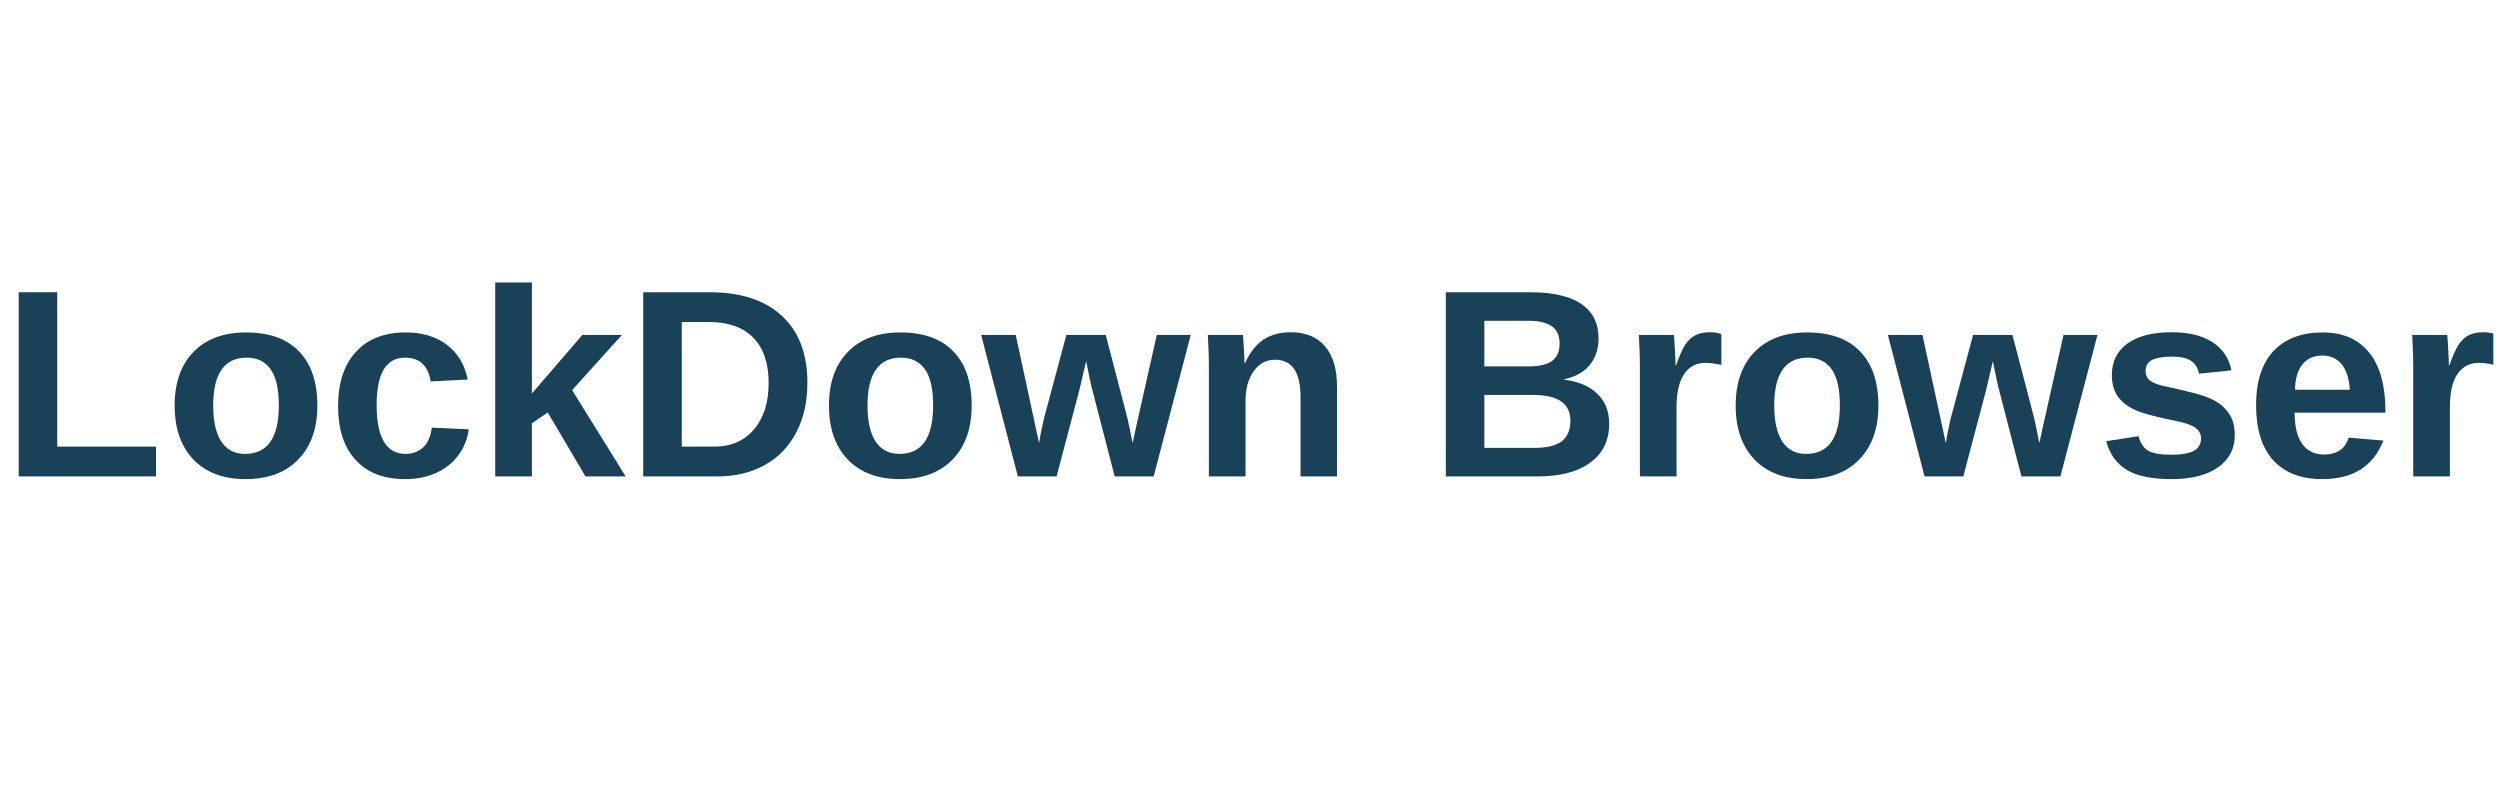 <svg xmlns="http://www.w3.org/2000/svg" xmlns:xlink="http://www.w3.org/1999/xlink" width="250" zoomAndPan="magnify" viewBox="0 0 187.5 60" height="80" preserveAspectRatio="xMidYMid meet" version="1.0"><defs><g/><clipPath id="587f796dcf"><path d="M 180 24 L 187 24 L 187 36 L 180 36 Z M 180 24 " clip-rule="nonzero"/></clipPath></defs><g fill="#194157" fill-opacity="1"><g transform="translate(0.059, 35.73)"><g><path d="M 1.344 0 L 1.344 -13.812 L 4.234 -13.812 L 4.234 -2.234 L 11.641 -2.234 L 11.641 0 Z M 1.344 0 "/></g></g></g><g fill="#194157" fill-opacity="1"><g transform="translate(12.317, 35.73)"><g><path d="M 11.484 -5.312 C 11.484 -3.594 11.004 -2.242 10.047 -1.266 C 9.098 -0.285 7.781 0.203 6.094 0.203 C 4.438 0.203 3.133 -0.285 2.188 -1.266 C 1.25 -2.254 0.781 -3.602 0.781 -5.312 C 0.781 -7.02 1.25 -8.359 2.188 -9.328 C 3.133 -10.305 4.453 -10.797 6.141 -10.797 C 7.879 -10.797 9.203 -10.32 10.109 -9.375 C 11.023 -8.438 11.484 -7.082 11.484 -5.312 Z M 8.594 -5.312 C 8.594 -6.57 8.383 -7.484 7.969 -8.047 C 7.562 -8.617 6.969 -8.906 6.188 -8.906 C 4.508 -8.906 3.672 -7.707 3.672 -5.312 C 3.672 -4.133 3.875 -3.234 4.281 -2.609 C 4.695 -1.992 5.289 -1.688 6.062 -1.688 C 7.75 -1.688 8.594 -2.895 8.594 -5.312 Z M 8.594 -5.312 "/></g></g></g><g fill="#194157" fill-opacity="1"><g transform="translate(24.576, 35.73)"><g><path d="M 5.828 0.203 C 4.211 0.203 2.969 -0.273 2.094 -1.234 C 1.219 -2.191 0.781 -3.531 0.781 -5.25 C 0.781 -7 1.223 -8.359 2.109 -9.328 C 2.992 -10.305 4.242 -10.797 5.859 -10.797 C 7.109 -10.797 8.141 -10.484 8.953 -9.859 C 9.773 -9.234 10.289 -8.367 10.5 -7.266 L 7.719 -7.125 C 7.645 -7.664 7.453 -8.098 7.141 -8.422 C 6.828 -8.742 6.379 -8.906 5.797 -8.906 C 4.379 -8.906 3.672 -7.723 3.672 -5.359 C 3.672 -2.91 4.395 -1.688 5.844 -1.688 C 6.363 -1.688 6.801 -1.848 7.156 -2.172 C 7.508 -2.504 7.727 -3 7.812 -3.656 L 10.578 -3.531 C 10.484 -2.801 10.223 -2.148 9.797 -1.578 C 9.379 -1.016 8.828 -0.578 8.141 -0.266 C 7.453 0.047 6.68 0.203 5.828 0.203 Z M 5.828 0.203 "/></g></g></g><g fill="#194157" fill-opacity="1"><g transform="translate(35.737, 35.73)"><g><path d="M 8.172 0 L 5.344 -4.797 L 4.156 -3.984 L 4.156 0 L 1.406 0 L 1.406 -14.547 L 4.156 -14.547 L 4.156 -6.219 L 7.938 -10.609 L 10.906 -10.609 L 7.172 -6.469 L 11.188 0 Z M 8.172 0 "/></g></g></g><g fill="#194157" fill-opacity="1"><g transform="translate(46.898, 35.73)"><g><path d="M 13.656 -7.016 C 13.656 -5.586 13.375 -4.344 12.812 -3.281 C 12.258 -2.219 11.469 -1.406 10.438 -0.844 C 9.414 -0.281 8.25 0 6.938 0 L 1.344 0 L 1.344 -13.812 L 6.344 -13.812 C 8.664 -13.812 10.461 -13.223 11.734 -12.047 C 13.016 -10.879 13.656 -9.203 13.656 -7.016 Z M 10.75 -7.016 C 10.75 -8.492 10.363 -9.625 9.594 -10.406 C 8.82 -11.188 7.719 -11.578 6.281 -11.578 L 4.234 -11.578 L 4.234 -2.234 L 6.688 -2.234 C 7.926 -2.234 8.91 -2.66 9.641 -3.516 C 10.379 -4.367 10.75 -5.535 10.75 -7.016 Z M 10.75 -7.016 "/></g></g></g><g fill="#194157" fill-opacity="1"><g transform="translate(61.391, 35.73)"><g><path d="M 11.484 -5.312 C 11.484 -3.594 11.004 -2.242 10.047 -1.266 C 9.098 -0.285 7.781 0.203 6.094 0.203 C 4.438 0.203 3.133 -0.285 2.188 -1.266 C 1.25 -2.254 0.781 -3.602 0.781 -5.312 C 0.781 -7.02 1.25 -8.359 2.188 -9.328 C 3.133 -10.305 4.453 -10.797 6.141 -10.797 C 7.879 -10.797 9.203 -10.32 10.109 -9.375 C 11.023 -8.438 11.484 -7.082 11.484 -5.312 Z M 8.594 -5.312 C 8.594 -6.57 8.383 -7.484 7.969 -8.047 C 7.562 -8.617 6.969 -8.906 6.188 -8.906 C 4.508 -8.906 3.672 -7.707 3.672 -5.312 C 3.672 -4.133 3.875 -3.234 4.281 -2.609 C 4.695 -1.992 5.289 -1.688 6.062 -1.688 C 7.75 -1.688 8.594 -2.895 8.594 -5.312 Z M 8.594 -5.312 "/></g></g></g><g fill="#194157" fill-opacity="1"><g transform="translate(73.649, 35.73)"><g><path d="M 12.875 0 L 9.953 0 L 8.281 -6.469 C 8.195 -6.758 8.039 -7.484 7.812 -8.641 L 7.297 -6.453 L 5.594 0 L 2.688 0 L -0.062 -10.609 L 2.531 -10.609 L 4.281 -2.5 L 4.406 -3.219 L 4.656 -4.375 L 6.328 -10.609 L 9.281 -10.609 L 10.906 -4.375 C 10.988 -4.031 11.117 -3.406 11.297 -2.5 L 11.578 -3.797 L 13.109 -10.609 L 15.656 -10.609 Z M 12.875 0 "/></g></g></g><g fill="#194157" fill-opacity="1"><g transform="translate(89.259, 35.73)"><g><path d="M 8.281 0 L 8.281 -5.953 C 8.281 -7.816 7.645 -8.75 6.375 -8.75 C 5.707 -8.75 5.172 -8.461 4.766 -7.891 C 4.359 -7.316 4.156 -6.582 4.156 -5.688 L 4.156 0 L 1.406 0 L 1.406 -8.234 C 1.406 -8.805 1.395 -9.27 1.375 -9.625 C 1.363 -9.988 1.348 -10.316 1.328 -10.609 L 3.953 -10.609 C 3.973 -10.484 4 -10.148 4.031 -9.609 C 4.062 -9.066 4.078 -8.695 4.078 -8.5 L 4.125 -8.5 C 4.488 -9.312 4.953 -9.898 5.516 -10.266 C 6.078 -10.629 6.75 -10.812 7.531 -10.812 C 8.656 -10.812 9.516 -10.461 10.109 -9.766 C 10.711 -9.078 11.016 -8.066 11.016 -6.734 L 11.016 0 Z M 8.281 0 "/></g></g></g><g fill="#194157" fill-opacity="1"><g transform="translate(101.517, 35.73)"><g/></g></g><g fill="#194157" fill-opacity="1"><g transform="translate(107.093, 35.73)"><g><path d="M 13.594 -3.938 C 13.594 -2.688 13.117 -1.719 12.172 -1.031 C 11.234 -0.344 9.926 0 8.25 0 L 1.344 0 L 1.344 -13.812 L 7.672 -13.812 C 9.359 -13.812 10.633 -13.52 11.5 -12.938 C 12.363 -12.352 12.797 -11.488 12.797 -10.344 C 12.797 -9.562 12.578 -8.898 12.141 -8.359 C 11.703 -7.816 11.039 -7.453 10.156 -7.266 C 11.27 -7.129 12.117 -6.773 12.703 -6.203 C 13.297 -5.641 13.594 -4.883 13.594 -3.938 Z M 9.875 -9.953 C 9.875 -10.566 9.676 -11.004 9.281 -11.266 C 8.895 -11.535 8.312 -11.672 7.531 -11.672 L 4.234 -11.672 L 4.234 -8.25 L 7.547 -8.25 C 8.367 -8.25 8.961 -8.391 9.328 -8.672 C 9.691 -8.953 9.875 -9.379 9.875 -9.953 Z M 10.688 -4.172 C 10.688 -5.461 9.758 -6.109 7.906 -6.109 L 4.234 -6.109 L 4.234 -2.141 L 8.016 -2.141 C 8.941 -2.141 9.617 -2.305 10.047 -2.641 C 10.473 -2.984 10.688 -3.492 10.688 -4.172 Z M 10.688 -4.172 "/></g></g></g><g fill="#194157" fill-opacity="1"><g transform="translate(121.586, 35.73)"><g><path d="M 1.406 0 L 1.406 -8.125 C 1.406 -8.695 1.395 -9.176 1.375 -9.562 C 1.363 -9.957 1.348 -10.305 1.328 -10.609 L 3.953 -10.609 C 3.973 -10.492 4 -10.133 4.031 -9.531 C 4.062 -8.938 4.078 -8.539 4.078 -8.344 L 4.125 -8.344 C 4.383 -9.082 4.617 -9.602 4.828 -9.906 C 5.035 -10.219 5.285 -10.445 5.578 -10.594 C 5.867 -10.738 6.227 -10.812 6.656 -10.812 C 7.008 -10.812 7.297 -10.766 7.516 -10.672 L 7.516 -8.359 C 7.066 -8.461 6.672 -8.516 6.328 -8.516 C 5.641 -8.516 5.102 -8.234 4.719 -7.672 C 4.344 -7.117 4.156 -6.297 4.156 -5.203 L 4.156 0 Z M 1.406 0 "/></g></g></g><g fill="#194157" fill-opacity="1"><g transform="translate(129.395, 35.73)"><g><path d="M 11.484 -5.312 C 11.484 -3.594 11.004 -2.242 10.047 -1.266 C 9.098 -0.285 7.781 0.203 6.094 0.203 C 4.438 0.203 3.133 -0.285 2.188 -1.266 C 1.25 -2.254 0.781 -3.602 0.781 -5.312 C 0.781 -7.02 1.25 -8.359 2.188 -9.328 C 3.133 -10.305 4.453 -10.797 6.141 -10.797 C 7.879 -10.797 9.203 -10.32 10.109 -9.375 C 11.023 -8.438 11.484 -7.082 11.484 -5.312 Z M 8.594 -5.312 C 8.594 -6.57 8.383 -7.484 7.969 -8.047 C 7.562 -8.617 6.969 -8.906 6.188 -8.906 C 4.508 -8.906 3.672 -7.707 3.672 -5.312 C 3.672 -4.133 3.875 -3.234 4.281 -2.609 C 4.695 -1.992 5.289 -1.688 6.062 -1.688 C 7.75 -1.688 8.594 -2.895 8.594 -5.312 Z M 8.594 -5.312 "/></g></g></g><g fill="#194157" fill-opacity="1"><g transform="translate(141.654, 35.73)"><g><path d="M 12.875 0 L 9.953 0 L 8.281 -6.469 C 8.195 -6.758 8.039 -7.484 7.812 -8.641 L 7.297 -6.453 L 5.594 0 L 2.688 0 L -0.062 -10.609 L 2.531 -10.609 L 4.281 -2.5 L 4.406 -3.219 L 4.656 -4.375 L 6.328 -10.609 L 9.281 -10.609 L 10.906 -4.375 C 10.988 -4.031 11.117 -3.406 11.297 -2.5 L 11.578 -3.797 L 13.109 -10.609 L 15.656 -10.609 Z M 12.875 0 "/></g></g></g><g fill="#194157" fill-opacity="1"><g transform="translate(157.264, 35.73)"><g><path d="M 10.344 -3.094 C 10.344 -2.07 9.922 -1.266 9.078 -0.672 C 8.242 -0.086 7.082 0.203 5.594 0.203 C 4.133 0.203 3.02 -0.023 2.25 -0.484 C 1.477 -0.953 0.961 -1.672 0.703 -2.641 L 3.125 -3.016 C 3.258 -2.504 3.492 -2.145 3.828 -1.938 C 4.172 -1.727 4.758 -1.625 5.594 -1.625 C 6.363 -1.625 6.926 -1.723 7.281 -1.922 C 7.633 -2.117 7.812 -2.426 7.812 -2.844 C 7.812 -3.188 7.664 -3.457 7.375 -3.656 C 7.094 -3.852 6.613 -4.02 5.938 -4.156 C 4.383 -4.469 3.336 -4.754 2.797 -5.016 C 2.254 -5.273 1.836 -5.613 1.547 -6.031 C 1.266 -6.457 1.125 -6.977 1.125 -7.594 C 1.125 -8.613 1.516 -9.406 2.297 -9.969 C 3.078 -10.531 4.188 -10.812 5.625 -10.812 C 6.883 -10.812 7.895 -10.566 8.656 -10.078 C 9.426 -9.586 9.906 -8.879 10.094 -7.953 L 7.656 -7.703 C 7.582 -8.129 7.391 -8.445 7.078 -8.656 C 6.773 -8.875 6.289 -8.984 5.625 -8.984 C 4.969 -8.984 4.473 -8.898 4.141 -8.734 C 3.816 -8.566 3.656 -8.285 3.656 -7.891 C 3.656 -7.586 3.781 -7.344 4.031 -7.156 C 4.281 -6.977 4.703 -6.832 5.297 -6.719 C 6.129 -6.539 6.867 -6.363 7.516 -6.188 C 8.16 -6.008 8.676 -5.797 9.062 -5.547 C 9.445 -5.297 9.754 -4.977 9.984 -4.594 C 10.223 -4.207 10.344 -3.707 10.344 -3.094 Z M 10.344 -3.094 "/></g></g></g><g fill="#194157" fill-opacity="1"><g transform="translate(168.425, 35.73)"><g><path d="M 5.75 0.203 C 4.156 0.203 2.926 -0.27 2.062 -1.219 C 1.207 -2.164 0.781 -3.547 0.781 -5.359 C 0.781 -7.109 1.211 -8.453 2.078 -9.391 C 2.953 -10.328 4.188 -10.797 5.781 -10.797 C 7.301 -10.797 8.461 -10.289 9.266 -9.281 C 10.078 -8.281 10.484 -6.805 10.484 -4.859 L 10.484 -4.781 L 3.672 -4.781 C 3.672 -3.738 3.863 -2.953 4.25 -2.422 C 4.633 -1.898 5.176 -1.641 5.875 -1.641 C 6.852 -1.641 7.469 -2.062 7.719 -2.906 L 10.328 -2.688 C 9.578 -0.758 8.051 0.203 5.75 0.203 Z M 5.75 -9.062 C 5.102 -9.062 4.602 -8.836 4.25 -8.391 C 3.895 -7.941 3.711 -7.312 3.703 -6.5 L 7.812 -6.5 C 7.758 -7.352 7.551 -7.992 7.188 -8.422 C 6.832 -8.848 6.352 -9.062 5.75 -9.062 Z M 5.75 -9.062 "/></g></g></g><g clip-path="url(#587f796dcf)"><g fill="#194157" fill-opacity="1"><g transform="translate(179.586, 35.73)"><g><path d="M 1.406 0 L 1.406 -8.125 C 1.406 -8.695 1.395 -9.176 1.375 -9.562 C 1.363 -9.957 1.348 -10.305 1.328 -10.609 L 3.953 -10.609 C 3.973 -10.492 4 -10.133 4.031 -9.531 C 4.062 -8.938 4.078 -8.539 4.078 -8.344 L 4.125 -8.344 C 4.383 -9.082 4.617 -9.602 4.828 -9.906 C 5.035 -10.219 5.285 -10.445 5.578 -10.594 C 5.867 -10.738 6.227 -10.812 6.656 -10.812 C 7.008 -10.812 7.297 -10.766 7.516 -10.672 L 7.516 -8.359 C 7.066 -8.461 6.672 -8.516 6.328 -8.516 C 5.641 -8.516 5.102 -8.234 4.719 -7.672 C 4.344 -7.117 4.156 -6.297 4.156 -5.203 L 4.156 0 Z M 1.406 0 "/></g></g></g></g></svg>